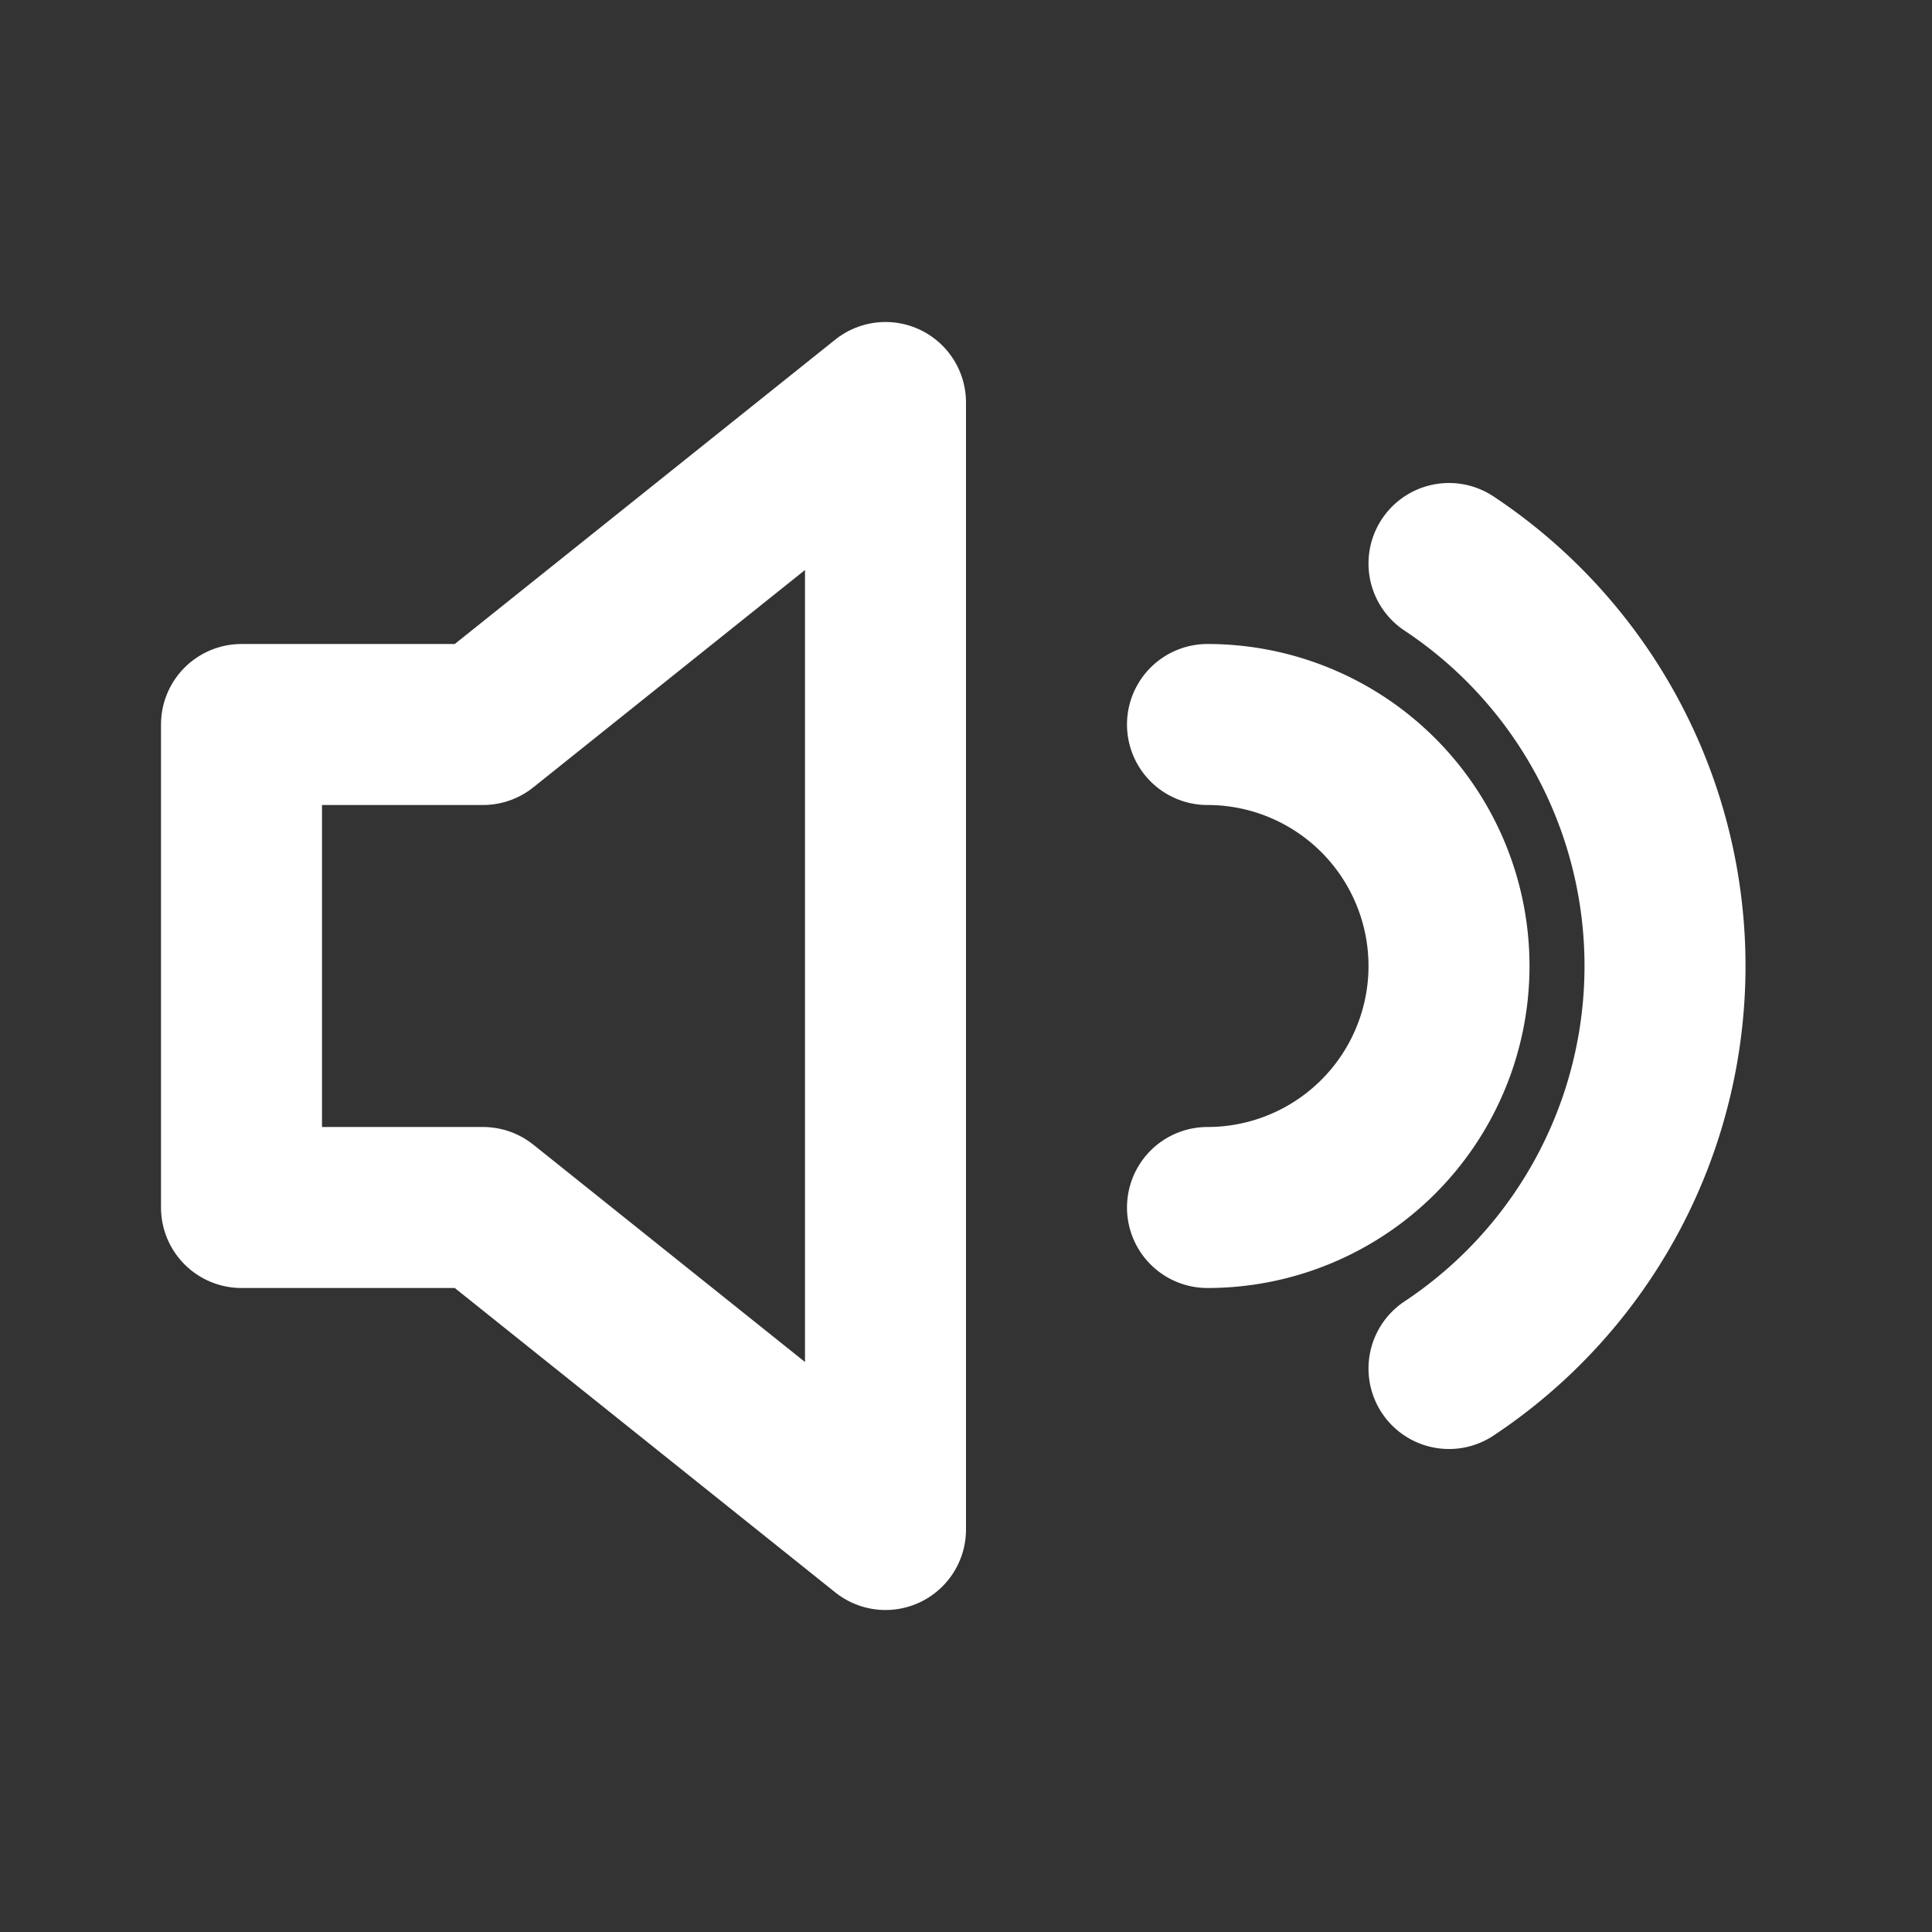 <svg xmlns="http://www.w3.org/2000/svg" viewBox="0 0 24 24" width="256" height="256" fill="none" stroke="#ffffff" stroke-width="2" stroke-linecap="round" stroke-linejoin="round">
  <rect x="0" y="0" width="24" height="24" fill="#333333" stroke="none"/>
  <title>Speaker - Outline with Waves (White)</title>
  <path d="M11 5L6 9H3v6h3l5 4V5z"/>
  <path d="M15 9a3 3 0 0 1 0 6"/>
  <path d="M18 7a6 6 0 0 1 0 10"/>
</svg>
